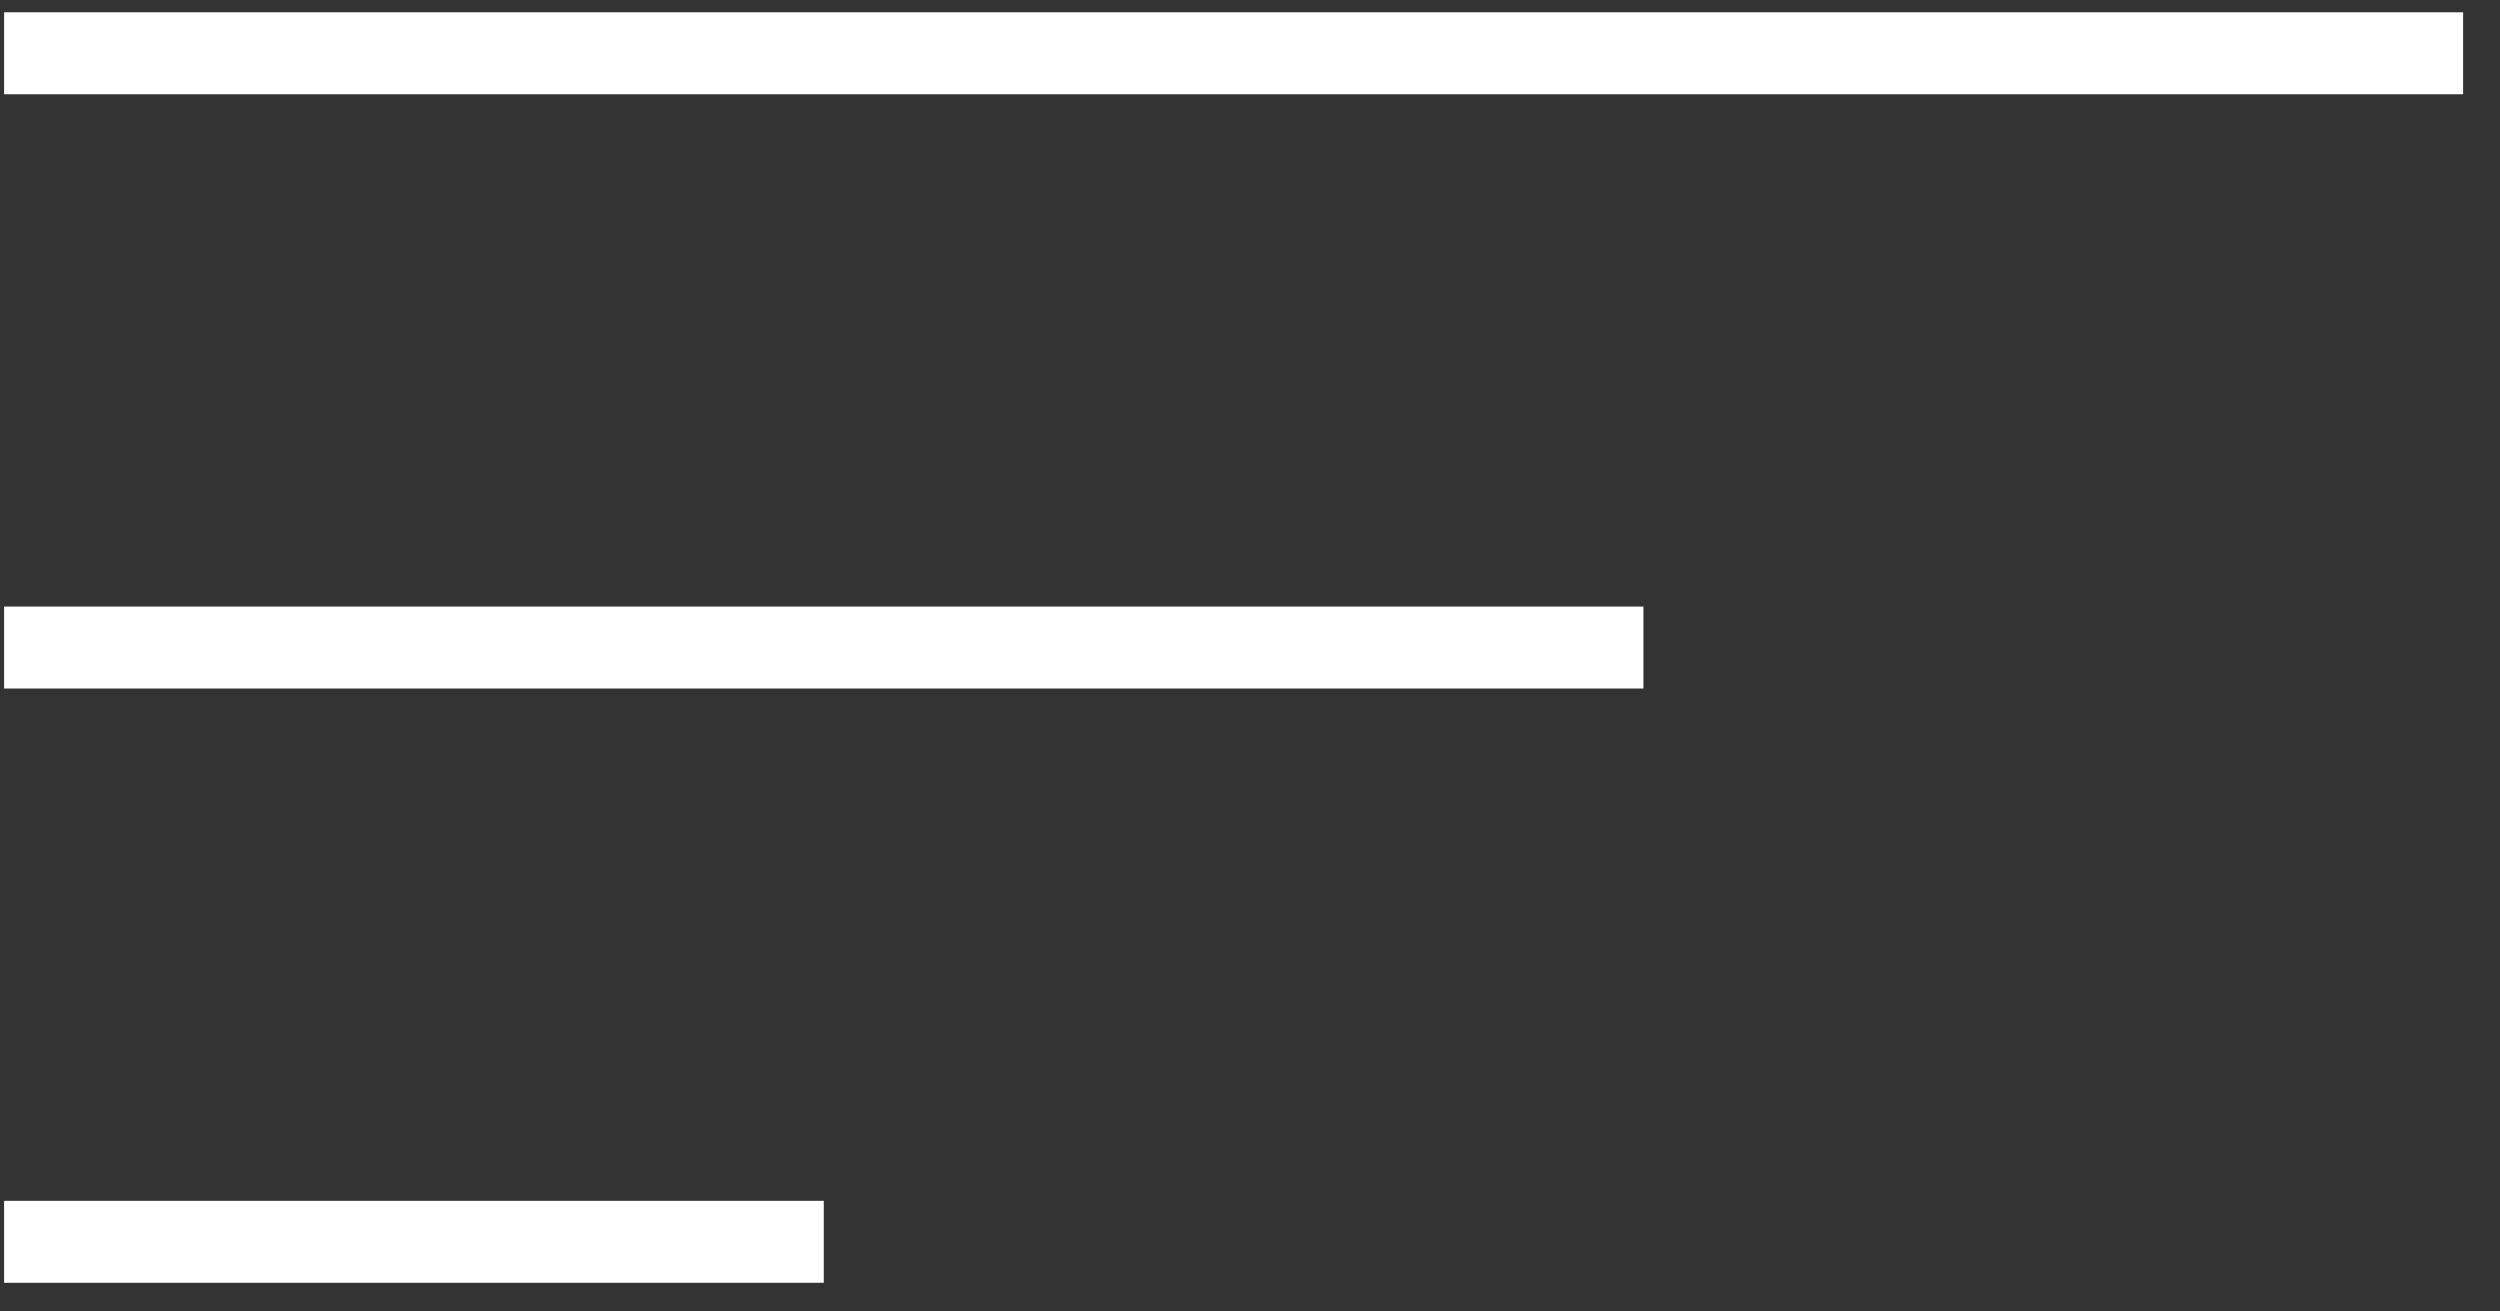 <?xml version="1.0" encoding="UTF-8" standalone="no"?>
<svg width="61px" height="32px" viewBox="0 0 61 32" version="1.1" xmlns="http://www.w3.org/2000/svg" xmlns:xlink="http://www.w3.org/1999/xlink">
    <rect x="0" y="0" width="61" height="32" fill="#333333" stroke="none"/>
    <!-- Generator: Sketch 50.2 (55047) - http://www.bohemiancoding.com/sketch -->
    <title>ico</title>
    <desc>Created with Sketch.</desc>
    <defs></defs>
    <g id="Page-1" stroke="none" stroke-width="1" fill="none" fill-rule="evenodd">
        <g id="ico" fill="#FFFFFF" fill-rule="nonzero">
            <polyline id="Shape" points="0.1 2.3 60.1 2.3 60.1 0.3 0.1 0.3"></polyline>
            <polyline id="Shape" points="0.1 16.8 40.1 16.8 40.1 14.8 0.1 14.8"></polyline>
            <polyline id="Shape" points="0.1 31.3 20.1 31.3 20.1 29.3 0.1 29.3"></polyline>
        </g>
    </g>
</svg>